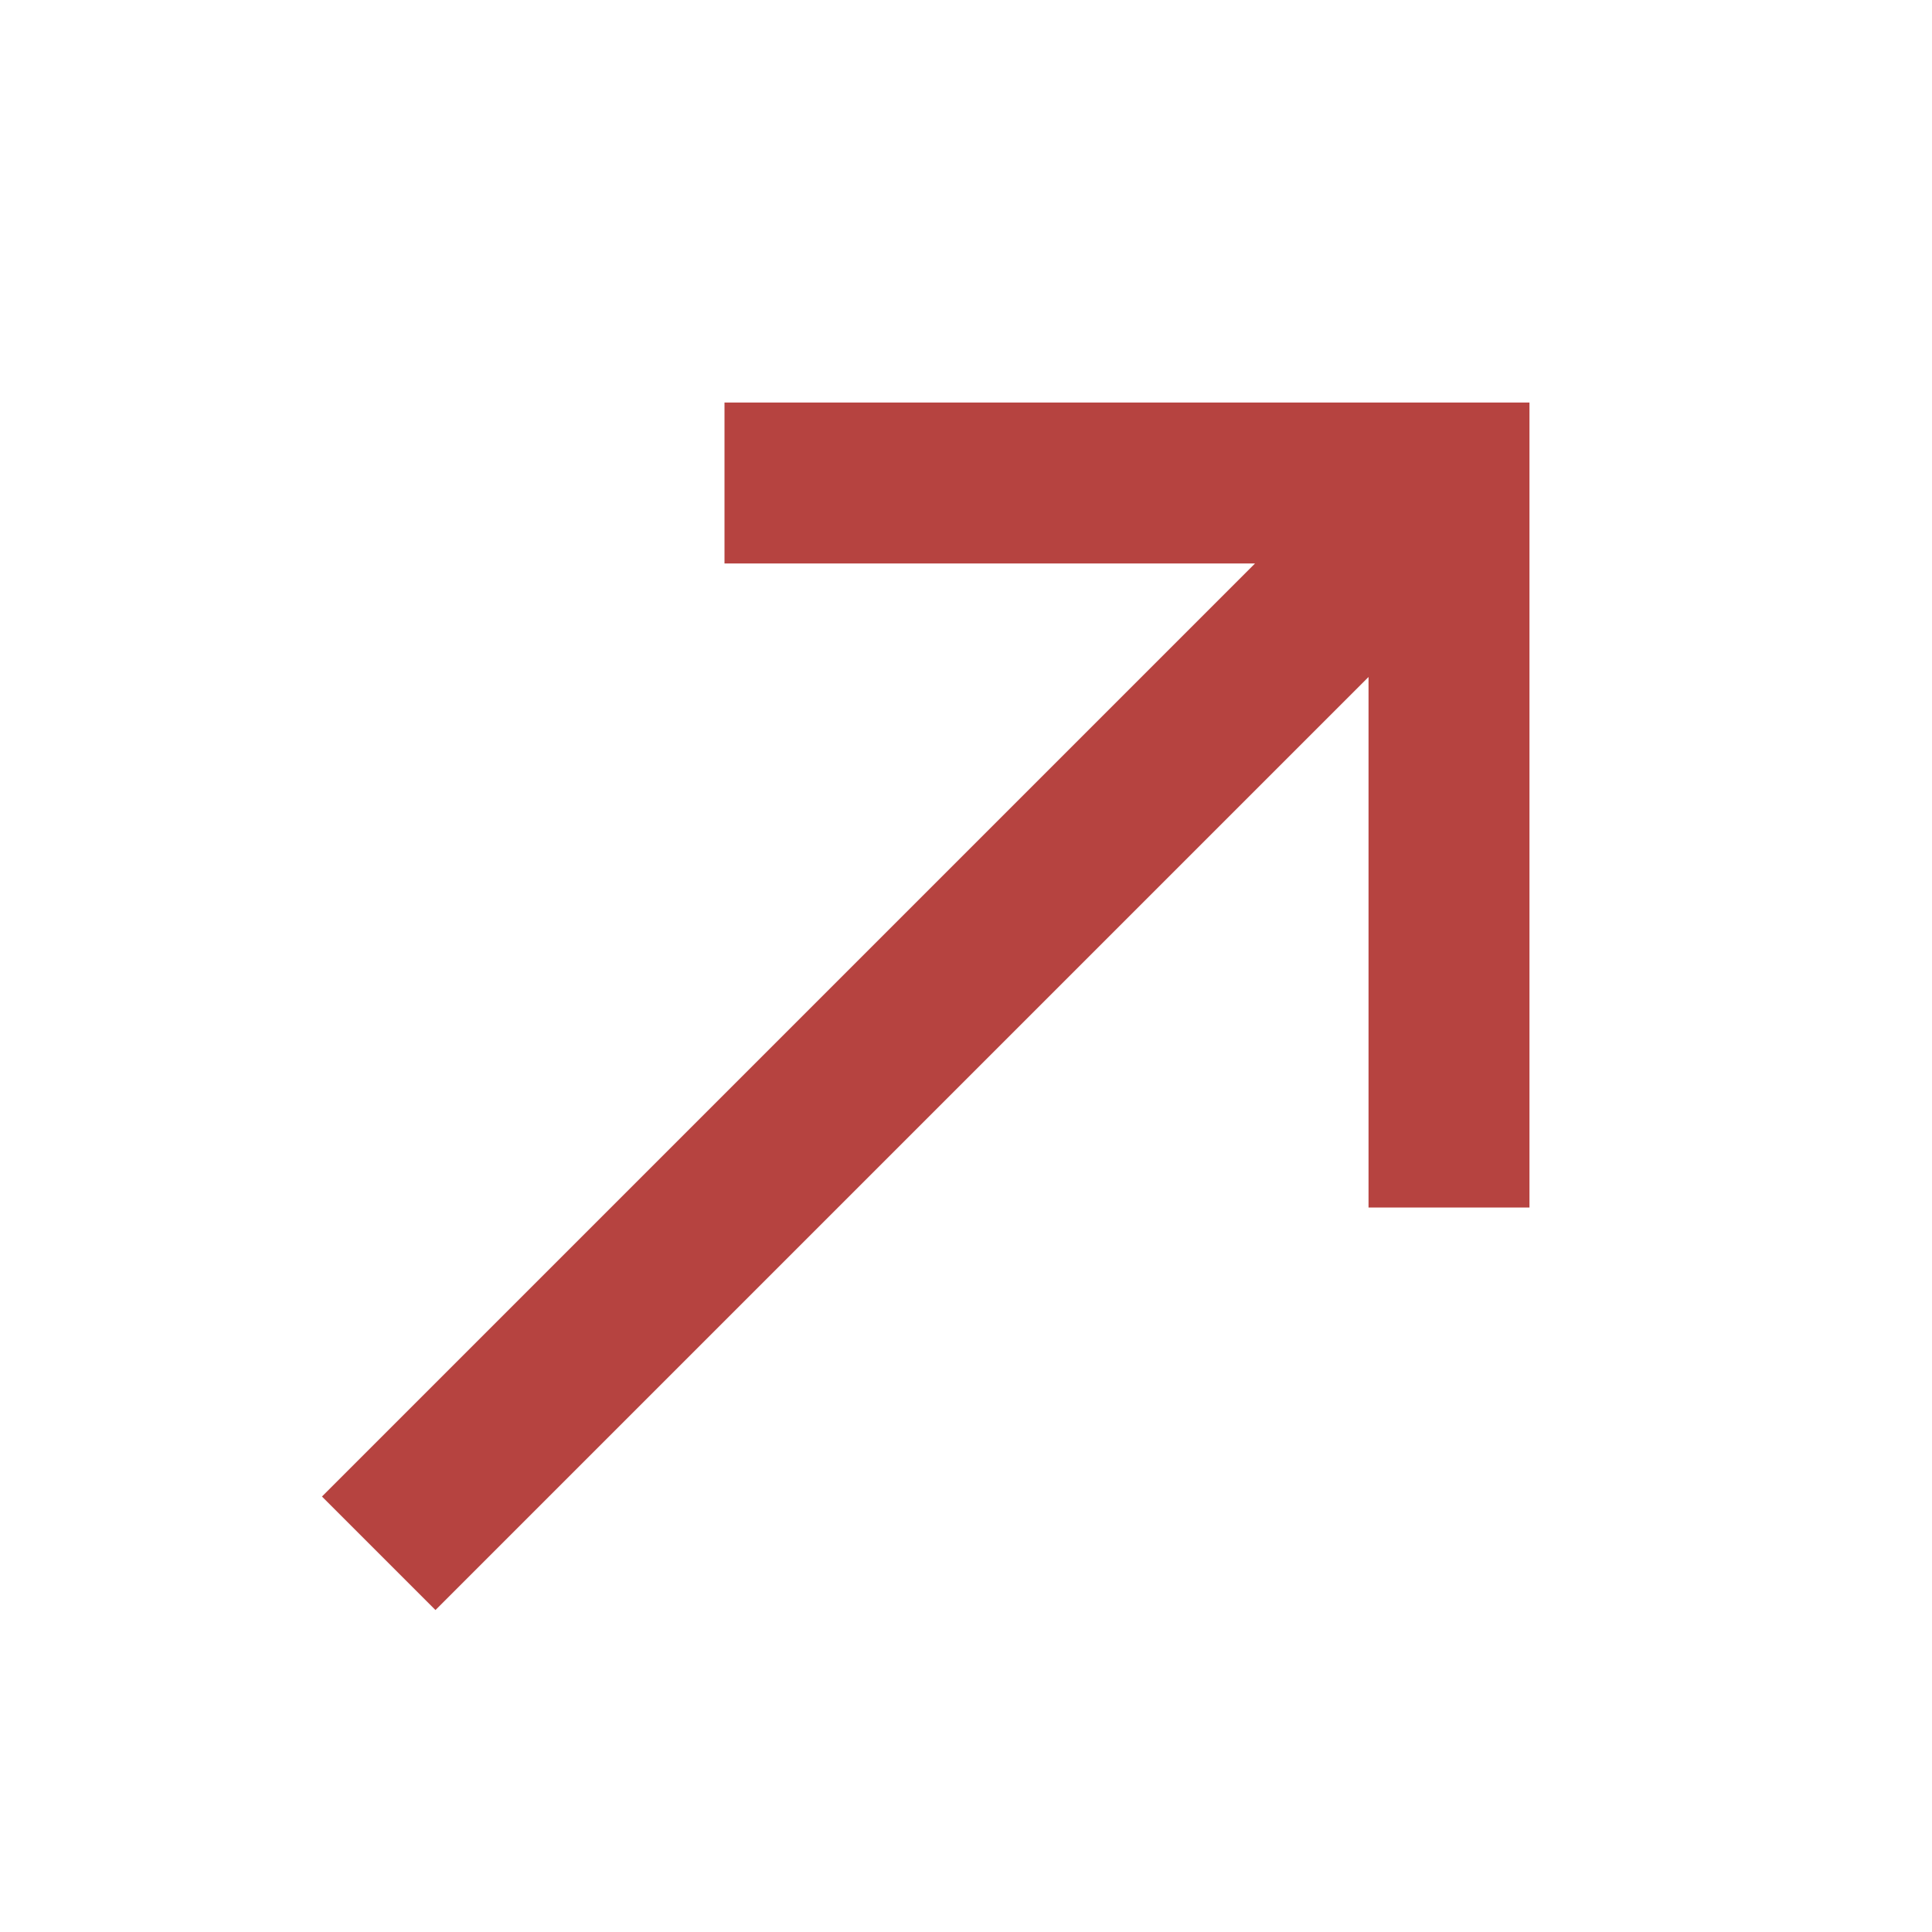 <?xml version="1.0" encoding="UTF-8"?> <svg xmlns="http://www.w3.org/2000/svg" width="20" height="20" viewBox="0 0 20 20" fill="none"> <g clip-path="url(#clip0_215_162)"> <path d="M7.5 4.167V5.833H12.992L3.333 15.492L4.508 16.667L14.167 7.008V12.5H15.833V4.167H7.5Z" fill="#B64340"></path> </g> <defs> <clipPath id="clip0_215_162"> <rect width="20" height="20" fill="white"></rect> </clipPath> </defs> </svg> 